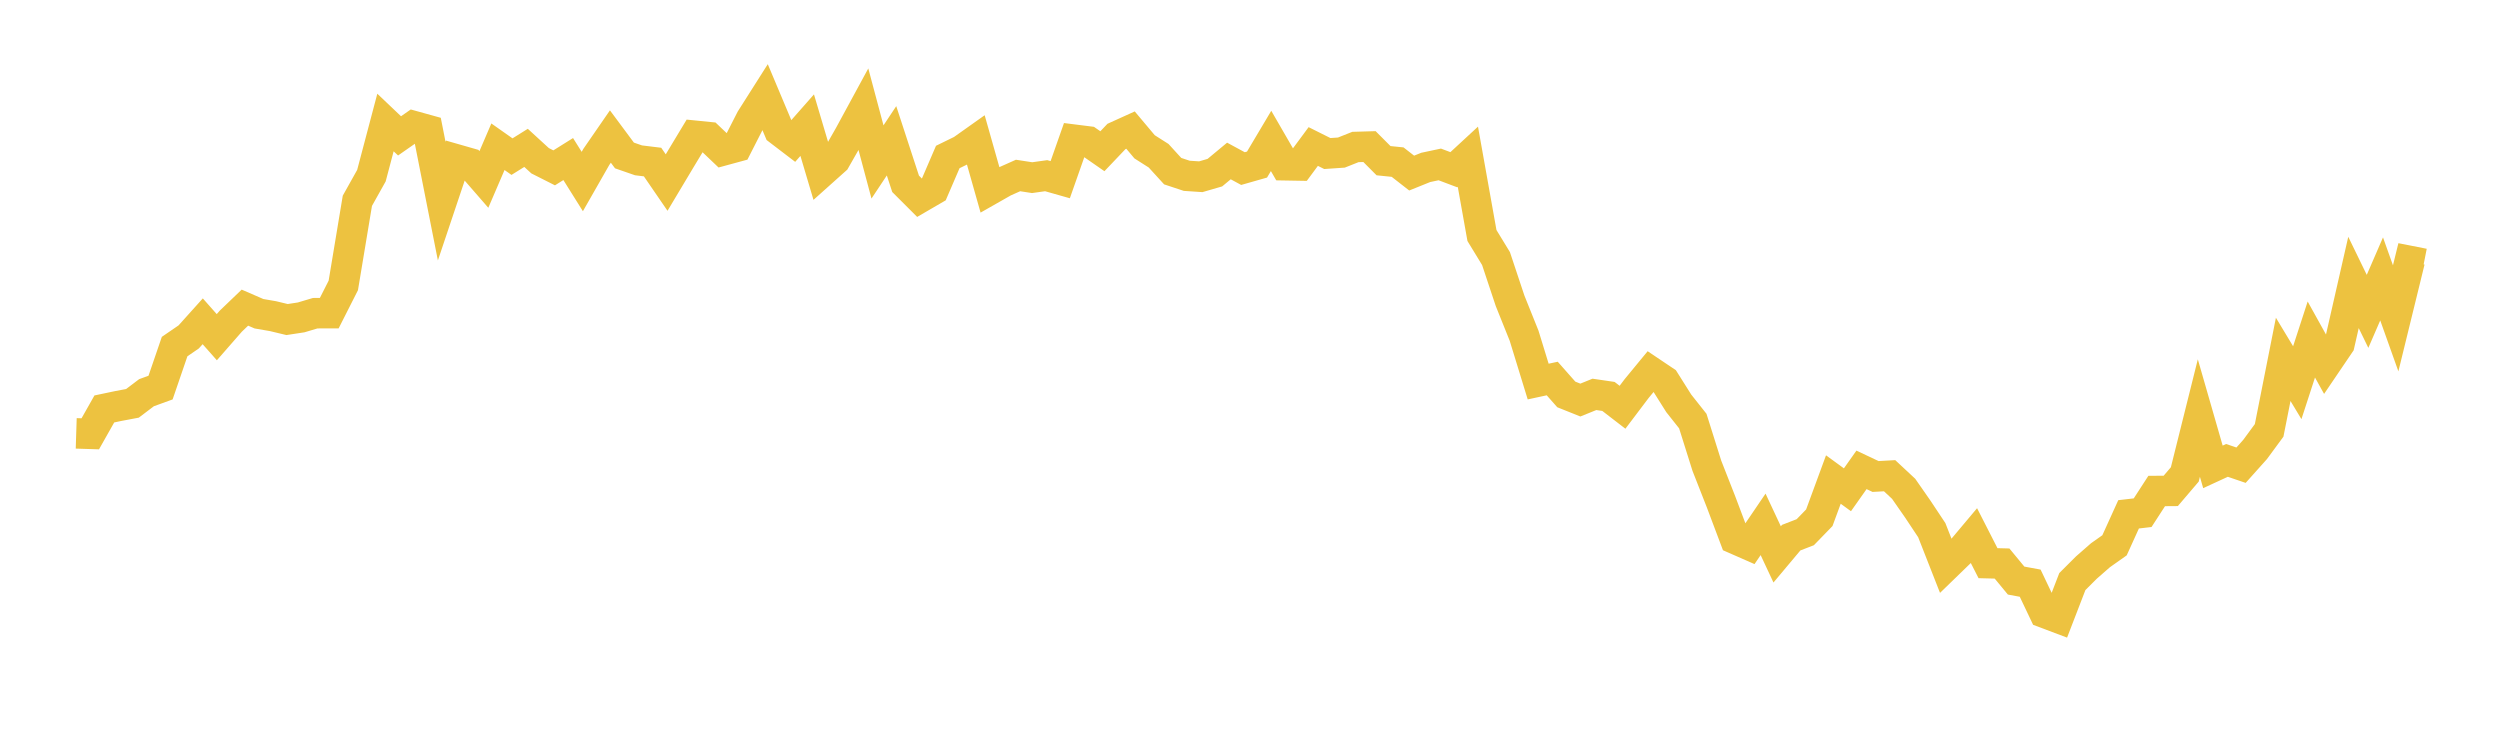 <svg width="164" height="48" xmlns="http://www.w3.org/2000/svg" xmlns:xlink="http://www.w3.org/1999/xlink"><path fill="none" stroke="rgb(237,194,64)" stroke-width="2" d="M5,28.429L5.922,28.458L6.844,26.827L7.766,26.633L8.689,26.459L9.611,25.761L10.533,25.426L11.455,22.735L12.377,22.103L13.299,21.077L14.222,22.12L15.144,21.065L16.066,20.181L16.988,20.581L17.91,20.74L18.832,20.962L19.754,20.821L20.677,20.546L21.599,20.543L22.521,18.723L23.443,13.172L24.365,11.524L25.287,8.036L26.21,8.913L27.132,8.27L28.054,8.526L28.976,13.194L29.898,10.446L30.82,10.71L31.743,11.772L32.665,9.626L33.587,10.275L34.509,9.7L35.431,10.545L36.353,11.011L37.275,10.434L38.198,11.908L39.12,10.292L40.042,8.956L40.964,10.198L41.886,10.518L42.808,10.631L43.731,11.976L44.653,10.434L45.575,8.904L46.497,8.997L47.419,9.875L48.341,9.624L49.263,7.815L50.186,6.361L51.108,8.553L52.03,9.257L52.952,8.21L53.874,11.314L54.796,10.489L55.719,8.87L56.641,7.172L57.563,10.625L58.485,9.236L59.407,12.058L60.329,12.979L61.251,12.443L62.174,10.299L63.096,9.848L64.018,9.194L64.94,12.447L65.862,11.923L66.784,11.512L67.707,11.654L68.629,11.525L69.551,11.787L70.473,9.165L71.395,9.281L72.317,9.921L73.24,8.951L74.162,8.533L75.084,9.63L76.006,10.217L76.928,11.227L77.85,11.533L78.772,11.594L79.695,11.326L80.617,10.56L81.539,11.059L82.461,10.796L83.383,9.245L84.305,10.841L85.228,10.857L86.15,9.611L87.072,10.072L87.994,10.009L88.916,9.643L89.838,9.616L90.76,10.541L91.683,10.635L92.605,11.354L93.527,10.982L94.449,10.786L95.371,11.134L96.293,10.282L97.216,15.45L98.138,16.961L99.06,19.73L99.982,22.027L100.904,25.03L101.826,24.831L102.749,25.875L103.671,26.244L104.593,25.871L105.515,26.006L106.437,26.716L107.359,25.496L108.281,24.376L109.204,24.996L110.126,26.459L111.048,27.623L111.97,30.553L112.892,32.902L113.814,35.35L114.737,35.755L115.659,34.398L116.581,36.369L117.503,35.27L118.425,34.913L119.347,33.964L120.269,31.457L121.192,32.13L122.114,30.823L123.036,31.258L123.958,31.207L124.88,32.067L125.802,33.391L126.725,34.78L127.647,37.129L128.569,36.235L129.491,35.137L130.413,36.944L131.335,36.968L132.257,38.086L133.18,38.256L134.102,40.194L135.024,40.542L135.946,38.151L136.868,37.231L137.79,36.424L138.713,35.772L139.635,33.74L140.557,33.633L141.479,32.21L142.401,32.203L143.323,31.122L144.246,27.424L145.168,30.627L146.09,30.202L147.012,30.517L147.934,29.486L148.856,28.232L149.778,23.574L150.701,25.105L151.623,22.272L152.545,23.933L153.467,22.573L154.389,18.528L155.311,20.426L156.234,18.297L157.156,20.883L158.078,17.119L159,17.301"></path></svg>